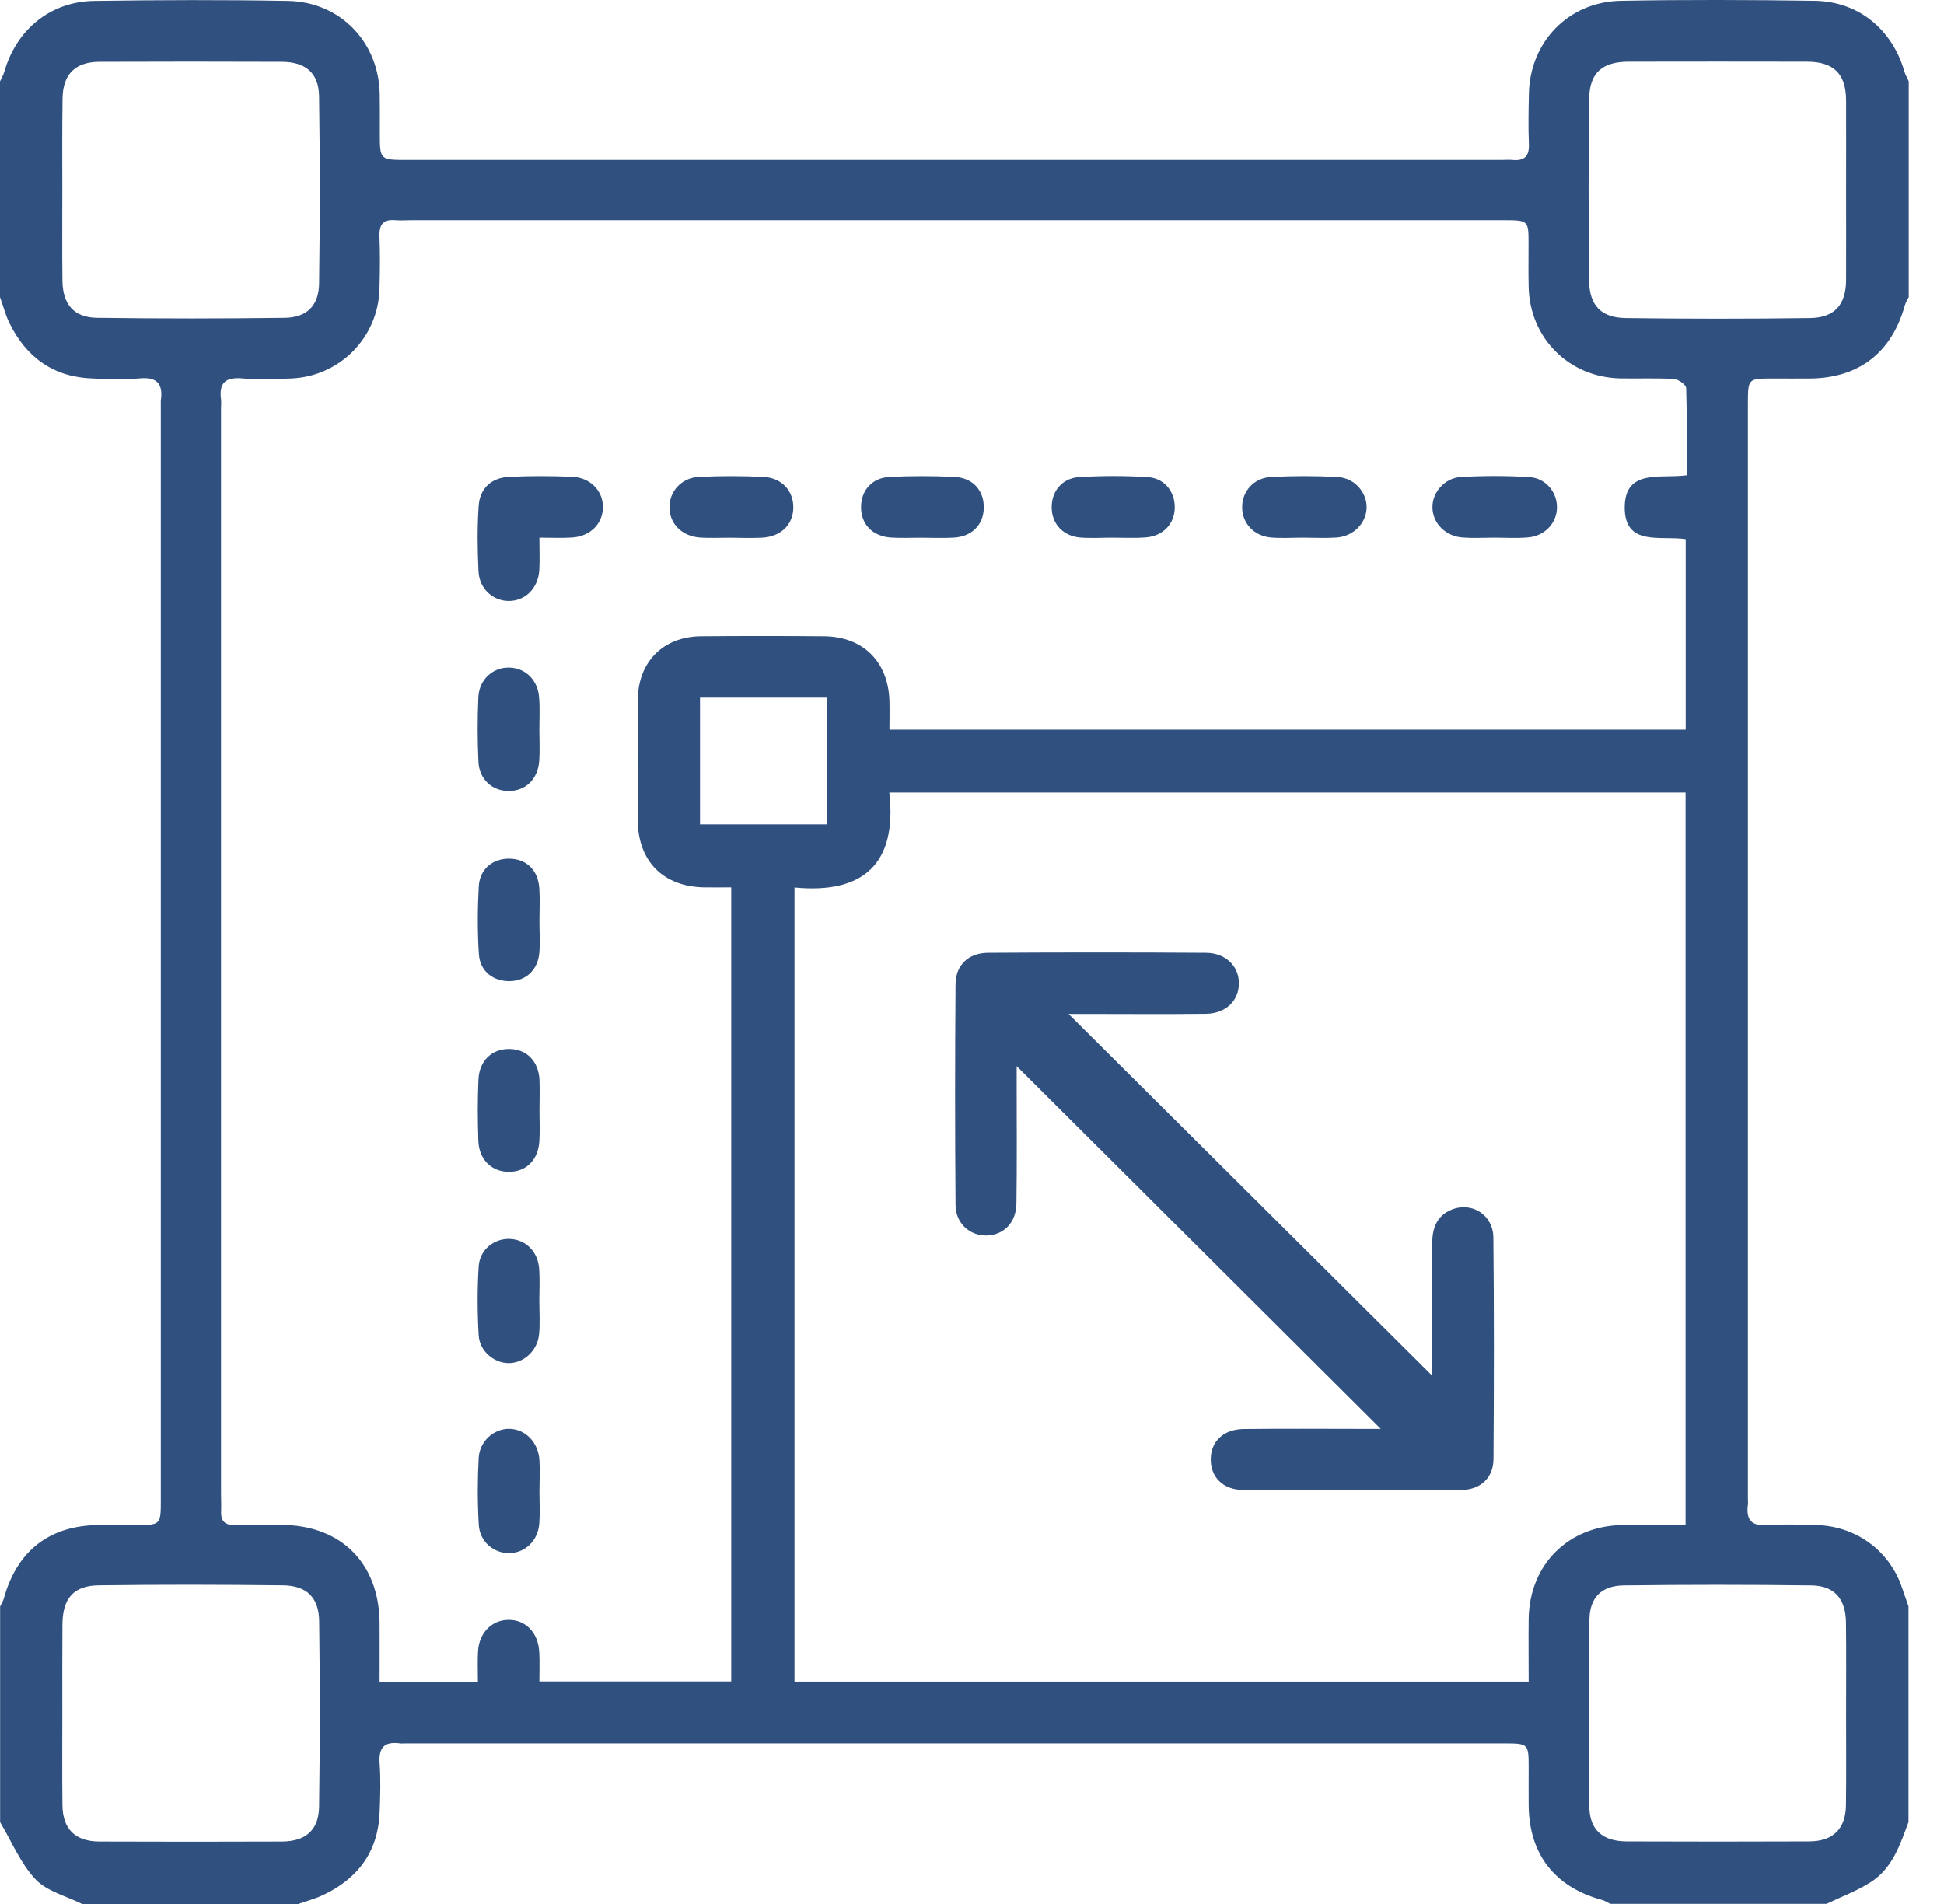 <svg xmlns="http://www.w3.org/2000/svg" width="49" height="48" viewBox="0 0 49 48" fill="none"><path d="M48.105 40.496C48.105 42.309 48.105 44.122 48.105 45.935C47.893 46.504 47.702 47.099 47.157 47.447C46.81 47.671 46.412 47.818 46.038 47.997C44.222 47.997 42.406 47.997 40.59 47.997C40.521 47.964 40.455 47.919 40.38 47.898C39.189 47.575 38.543 46.746 38.531 45.517C38.528 45.206 38.531 44.891 38.531 44.58C38.531 43.952 38.531 43.952 37.882 43.952C28.663 43.952 19.442 43.952 10.224 43.952C10.176 43.952 10.128 43.958 10.083 43.952C9.706 43.901 9.541 44.039 9.568 44.443C9.598 44.861 9.586 45.286 9.568 45.708C9.524 46.696 9.009 47.372 8.129 47.782C7.935 47.871 7.722 47.928 7.519 48C5.703 48 3.887 48 2.07 48C1.673 47.8 1.182 47.683 0.895 47.378C0.515 46.974 0.293 46.423 0.003 45.938C0.003 44.125 0.003 42.312 0.003 40.499C0.036 40.43 0.081 40.361 0.099 40.29C0.434 39.09 1.251 38.459 2.486 38.447C2.801 38.444 3.112 38.447 3.426 38.447C4.054 38.447 4.054 38.447 4.054 37.797C4.054 28.597 4.054 19.393 4.054 10.193C4.054 10.163 4.051 10.13 4.054 10.1C4.114 9.687 3.97 9.496 3.519 9.538C3.13 9.574 2.738 9.553 2.346 9.541C1.355 9.511 0.667 9.014 0.239 8.147C0.138 7.94 0.081 7.71 0 7.491C0 5.678 0 3.865 0 2.052C0.039 1.968 0.087 1.887 0.111 1.803C0.416 0.744 1.272 0.038 2.373 0.023C4 -0.001 5.631 -0.007 7.259 0.023C8.578 0.047 9.547 1.061 9.571 2.369C9.577 2.698 9.574 3.024 9.574 3.353C9.574 4.033 9.574 4.033 10.268 4.033C19.46 4.033 28.648 4.033 37.84 4.033C37.933 4.033 38.028 4.024 38.121 4.033C38.42 4.062 38.549 3.943 38.537 3.632C38.519 3.21 38.528 2.788 38.537 2.366C38.561 1.058 39.533 0.044 40.853 0.02C42.48 -0.01 44.108 -0.004 45.739 0.02C46.843 0.035 47.693 0.738 48.001 1.8C48.025 1.887 48.075 1.965 48.111 2.049C48.111 3.862 48.111 5.675 48.111 7.488C48.078 7.557 48.034 7.623 48.013 7.698C47.681 8.889 46.858 9.529 45.625 9.541C45.311 9.544 45 9.541 44.685 9.541C44.057 9.541 44.057 9.541 44.057 10.19C44.057 19.39 44.057 28.594 44.057 37.794C44.057 37.842 44.063 37.89 44.057 37.935C44.006 38.312 44.144 38.48 44.548 38.45C44.952 38.42 45.362 38.438 45.769 38.447C46.738 38.468 47.561 39.039 47.908 39.931C47.974 40.116 48.037 40.308 48.105 40.496ZM42.516 11.982C42.516 11.24 42.525 10.51 42.501 9.783C42.498 9.699 42.304 9.559 42.193 9.553C41.741 9.526 41.287 9.547 40.832 9.538C39.545 9.508 38.561 8.524 38.531 7.237C38.522 6.878 38.528 6.519 38.528 6.16C38.528 5.555 38.528 5.555 37.906 5.552C37.843 5.552 37.78 5.552 37.717 5.552C28.607 5.552 19.493 5.552 10.382 5.552C10.242 5.552 10.101 5.564 9.96 5.552C9.646 5.526 9.553 5.675 9.565 5.971C9.583 6.408 9.577 6.845 9.565 7.285C9.533 8.518 8.548 9.502 7.318 9.541C6.912 9.553 6.502 9.574 6.098 9.538C5.679 9.502 5.517 9.658 5.571 10.064C5.58 10.142 5.571 10.22 5.571 10.298C5.571 19.423 5.571 28.549 5.571 37.672C5.571 37.812 5.58 37.953 5.574 38.093C5.559 38.354 5.673 38.456 5.936 38.447C6.328 38.432 6.72 38.441 7.109 38.444C8.605 38.456 9.556 39.413 9.568 40.918C9.571 41.4 9.568 41.878 9.568 42.396C10.415 42.396 11.205 42.396 12.046 42.396C12.046 42.127 12.034 41.878 12.049 41.633C12.076 41.163 12.393 40.843 12.812 40.837C13.249 40.831 13.572 41.16 13.593 41.66C13.605 41.902 13.596 42.145 13.596 42.39C15.256 42.39 16.842 42.39 18.431 42.39C18.431 35.7 18.431 29.055 18.431 22.37C18.173 22.37 17.955 22.373 17.737 22.37C16.713 22.347 16.082 21.709 16.076 20.683C16.07 19.669 16.07 18.651 16.076 17.637C16.085 16.686 16.716 16.048 17.665 16.039C18.697 16.03 19.732 16.03 20.765 16.039C21.755 16.045 22.395 16.683 22.419 17.682C22.425 17.912 22.419 18.143 22.419 18.394C29.136 18.394 35.799 18.394 42.489 18.394C42.489 16.776 42.489 15.193 42.489 13.592C41.861 13.496 40.952 13.787 40.952 12.793C40.958 11.803 41.858 12.075 42.516 11.982ZM42.486 19.98C35.793 19.98 29.133 19.98 22.416 19.98C22.619 21.778 21.758 22.541 20.026 22.373C20.026 29.088 20.026 35.724 20.026 42.393C26.195 42.393 32.338 42.393 38.531 42.393C38.531 41.843 38.525 41.328 38.531 40.816C38.549 39.443 39.53 38.465 40.904 38.447C41.418 38.441 41.933 38.447 42.486 38.447C42.486 32.262 42.486 26.131 42.486 19.98ZM1.571 4.778C1.571 5.543 1.565 6.306 1.574 7.072C1.58 7.668 1.858 8.003 2.444 8.012C4.024 8.033 5.604 8.033 7.184 8.012C7.734 8.003 8.034 7.704 8.043 7.156C8.066 5.579 8.066 4.003 8.043 2.426C8.034 1.836 7.701 1.561 7.103 1.558C5.571 1.552 4.036 1.552 2.504 1.558C1.894 1.561 1.583 1.875 1.577 2.483C1.565 3.249 1.571 4.015 1.571 4.778ZM46.532 4.816C46.532 4.05 46.535 3.288 46.532 2.522C46.526 1.857 46.22 1.558 45.547 1.555C44.045 1.552 42.543 1.552 41.041 1.555C40.389 1.558 40.066 1.836 40.057 2.48C40.036 4.009 40.039 5.54 40.054 7.069C40.06 7.698 40.356 8.009 40.975 8.018C42.522 8.039 44.072 8.039 45.622 8.018C46.244 8.009 46.526 7.683 46.532 7.066C46.535 6.315 46.532 5.567 46.532 4.816ZM1.571 43.162C1.571 43.943 1.565 44.724 1.574 45.505C1.58 46.112 1.894 46.423 2.507 46.426C4.039 46.432 5.574 46.432 7.106 46.426C7.698 46.423 8.034 46.142 8.043 45.553C8.066 43.991 8.066 42.432 8.045 40.87C8.037 40.275 7.731 39.975 7.133 39.967C5.586 39.949 4.036 39.946 2.486 39.967C1.849 39.975 1.577 40.302 1.574 40.96C1.568 41.693 1.571 42.426 1.571 43.162ZM46.532 43.204C46.532 42.438 46.538 41.675 46.529 40.909C46.523 40.314 46.247 39.978 45.661 39.969C44.081 39.949 42.501 39.949 40.922 39.969C40.368 39.978 40.072 40.275 40.063 40.822C40.042 42.399 40.039 43.976 40.06 45.553C40.069 46.139 40.404 46.42 40.999 46.423C42.531 46.429 44.066 46.429 45.598 46.423C46.209 46.42 46.523 46.106 46.529 45.499C46.538 44.736 46.532 43.97 46.532 43.204ZM17.644 17.586C17.644 18.681 17.644 19.732 17.644 20.782C18.739 20.782 19.792 20.782 20.851 20.782C20.851 19.699 20.851 18.657 20.851 17.586C19.78 17.586 18.736 17.586 17.644 17.586Z" fill="#30507F"></path><path d="M13.596 13.555C13.596 13.881 13.608 14.13 13.593 14.378C13.563 14.836 13.231 15.156 12.815 15.15C12.417 15.144 12.082 14.839 12.061 14.402C12.034 13.857 12.028 13.31 12.064 12.765C12.091 12.32 12.375 12.047 12.824 12.023C13.354 11.996 13.886 11.999 14.419 12.02C14.883 12.038 15.203 12.379 15.197 12.792C15.194 13.208 14.871 13.528 14.407 13.552C14.159 13.567 13.91 13.555 13.596 13.555Z" fill="#30507F"></path><path d="M32.844 13.555C32.577 13.555 32.311 13.573 32.048 13.552C31.614 13.519 31.312 13.199 31.309 12.795C31.303 12.394 31.596 12.05 32.033 12.026C32.592 11.996 33.158 11.996 33.717 12.026C34.145 12.05 34.456 12.418 34.447 12.801C34.435 13.193 34.118 13.519 33.69 13.552C33.406 13.57 33.125 13.555 32.844 13.555Z" fill="#30507F"></path><path d="M37.668 13.555C37.401 13.555 37.135 13.57 36.872 13.552C36.441 13.522 36.121 13.202 36.106 12.81C36.091 12.427 36.402 12.05 36.824 12.026C37.398 11.993 37.979 11.993 38.553 12.029C38.963 12.056 39.245 12.406 39.245 12.786C39.245 13.184 38.939 13.516 38.509 13.549C38.233 13.573 37.949 13.555 37.668 13.555Z" fill="#30507F"></path><path d="M13.595 18.385C13.595 18.648 13.61 18.914 13.592 19.178C13.562 19.641 13.248 19.944 12.817 19.941C12.407 19.938 12.081 19.65 12.06 19.21C12.033 18.669 12.033 18.121 12.057 17.577C12.078 17.119 12.437 16.811 12.852 16.829C13.256 16.847 13.559 17.146 13.589 17.592C13.61 17.855 13.595 18.118 13.595 18.385Z" fill="#30507F"></path><path d="M13.594 32.791C13.594 33.072 13.615 33.353 13.588 33.632C13.552 34.051 13.199 34.371 12.813 34.365C12.445 34.359 12.086 34.06 12.065 33.659C12.032 33.084 12.029 32.507 12.065 31.932C12.092 31.502 12.454 31.217 12.858 31.235C13.259 31.253 13.564 31.561 13.591 31.998C13.609 32.261 13.594 32.525 13.594 32.791Z" fill="#30507F"></path><path d="M13.597 37.608C13.597 37.872 13.612 38.138 13.594 38.401C13.564 38.835 13.247 39.143 12.849 39.155C12.451 39.167 12.092 38.871 12.068 38.44C12.035 37.881 12.035 37.318 12.065 36.759C12.086 36.334 12.448 36.017 12.831 36.02C13.238 36.023 13.57 36.358 13.597 36.812C13.612 37.079 13.597 37.345 13.597 37.608Z" fill="#30507F"></path><path d="M18.401 13.556C18.153 13.556 17.901 13.568 17.653 13.553C17.189 13.523 16.872 13.203 16.875 12.784C16.875 12.386 17.177 12.045 17.614 12.024C18.159 11.997 18.706 11.997 19.251 12.024C19.714 12.048 20.008 12.386 19.996 12.814C19.984 13.239 19.672 13.535 19.197 13.556C18.93 13.568 18.667 13.559 18.401 13.556Z" fill="#30507F"></path><path d="M23.214 13.556C22.966 13.556 22.714 13.568 22.466 13.553C21.993 13.523 21.703 13.221 21.703 12.784C21.703 12.368 21.978 12.045 22.424 12.024C22.969 11.997 23.513 11.997 24.058 12.024C24.528 12.045 24.809 12.374 24.797 12.814C24.785 13.23 24.501 13.523 24.052 13.553C23.777 13.571 23.495 13.556 23.214 13.556Z" fill="#30507F"></path><path d="M28.029 13.555C27.762 13.555 27.496 13.573 27.23 13.552C26.805 13.516 26.527 13.223 26.509 12.828C26.491 12.406 26.757 12.056 27.197 12.029C27.774 11.993 28.358 11.993 28.932 12.029C29.351 12.056 29.614 12.394 29.611 12.792C29.608 13.208 29.318 13.516 28.872 13.549C28.594 13.57 28.31 13.555 28.029 13.555Z" fill="#30507F"></path><path d="M13.597 23.23C13.597 23.493 13.615 23.759 13.594 24.023C13.558 24.444 13.268 24.72 12.873 24.735C12.448 24.753 12.101 24.498 12.071 24.061C12.033 23.49 12.036 22.91 12.068 22.338C12.095 21.898 12.433 21.635 12.855 21.647C13.274 21.659 13.564 21.94 13.594 22.392C13.612 22.67 13.597 22.951 13.597 23.23Z" fill="#30507F"></path><path d="M13.598 28.019C13.598 28.27 13.61 28.519 13.595 28.77C13.565 29.246 13.26 29.545 12.823 29.542C12.392 29.539 12.075 29.237 12.057 28.761C12.039 28.247 12.036 27.729 12.06 27.214C12.081 26.739 12.398 26.442 12.835 26.445C13.269 26.448 13.574 26.747 13.598 27.223C13.607 27.487 13.598 27.753 13.598 28.019Z" fill="#30507F"></path><path d="M25.626 26.878C25.626 26.968 25.626 27.132 25.626 27.297C25.626 28.311 25.635 29.328 25.62 30.343C25.614 30.819 25.3 31.136 24.875 31.148C24.453 31.16 24.091 30.848 24.085 30.388C24.07 28.53 24.07 26.669 24.085 24.811C24.088 24.332 24.412 24.024 24.902 24.021C26.733 24.009 28.564 24.009 30.396 24.021C30.895 24.024 31.23 24.359 31.227 24.793C31.227 25.23 30.895 25.553 30.393 25.559C29.39 25.571 28.388 25.562 27.389 25.562C27.218 25.562 27.05 25.562 26.934 25.562C29.986 28.599 33.047 31.644 36.08 34.663C36.08 34.675 36.101 34.55 36.101 34.427C36.104 33.395 36.104 32.365 36.101 31.333C36.101 30.959 36.221 30.648 36.583 30.498C37.095 30.286 37.636 30.624 37.642 31.201C37.66 33.059 37.657 34.921 37.645 36.779C37.642 37.257 37.319 37.559 36.828 37.562C34.997 37.572 33.166 37.572 31.335 37.562C30.829 37.559 30.515 37.239 30.518 36.788C30.521 36.339 30.835 36.031 31.35 36.025C32.352 36.013 33.355 36.022 34.354 36.022C34.522 36.022 34.692 36.022 34.803 36.022C31.751 32.979 28.693 29.933 25.626 26.878Z" fill="#30507F"></path></svg>